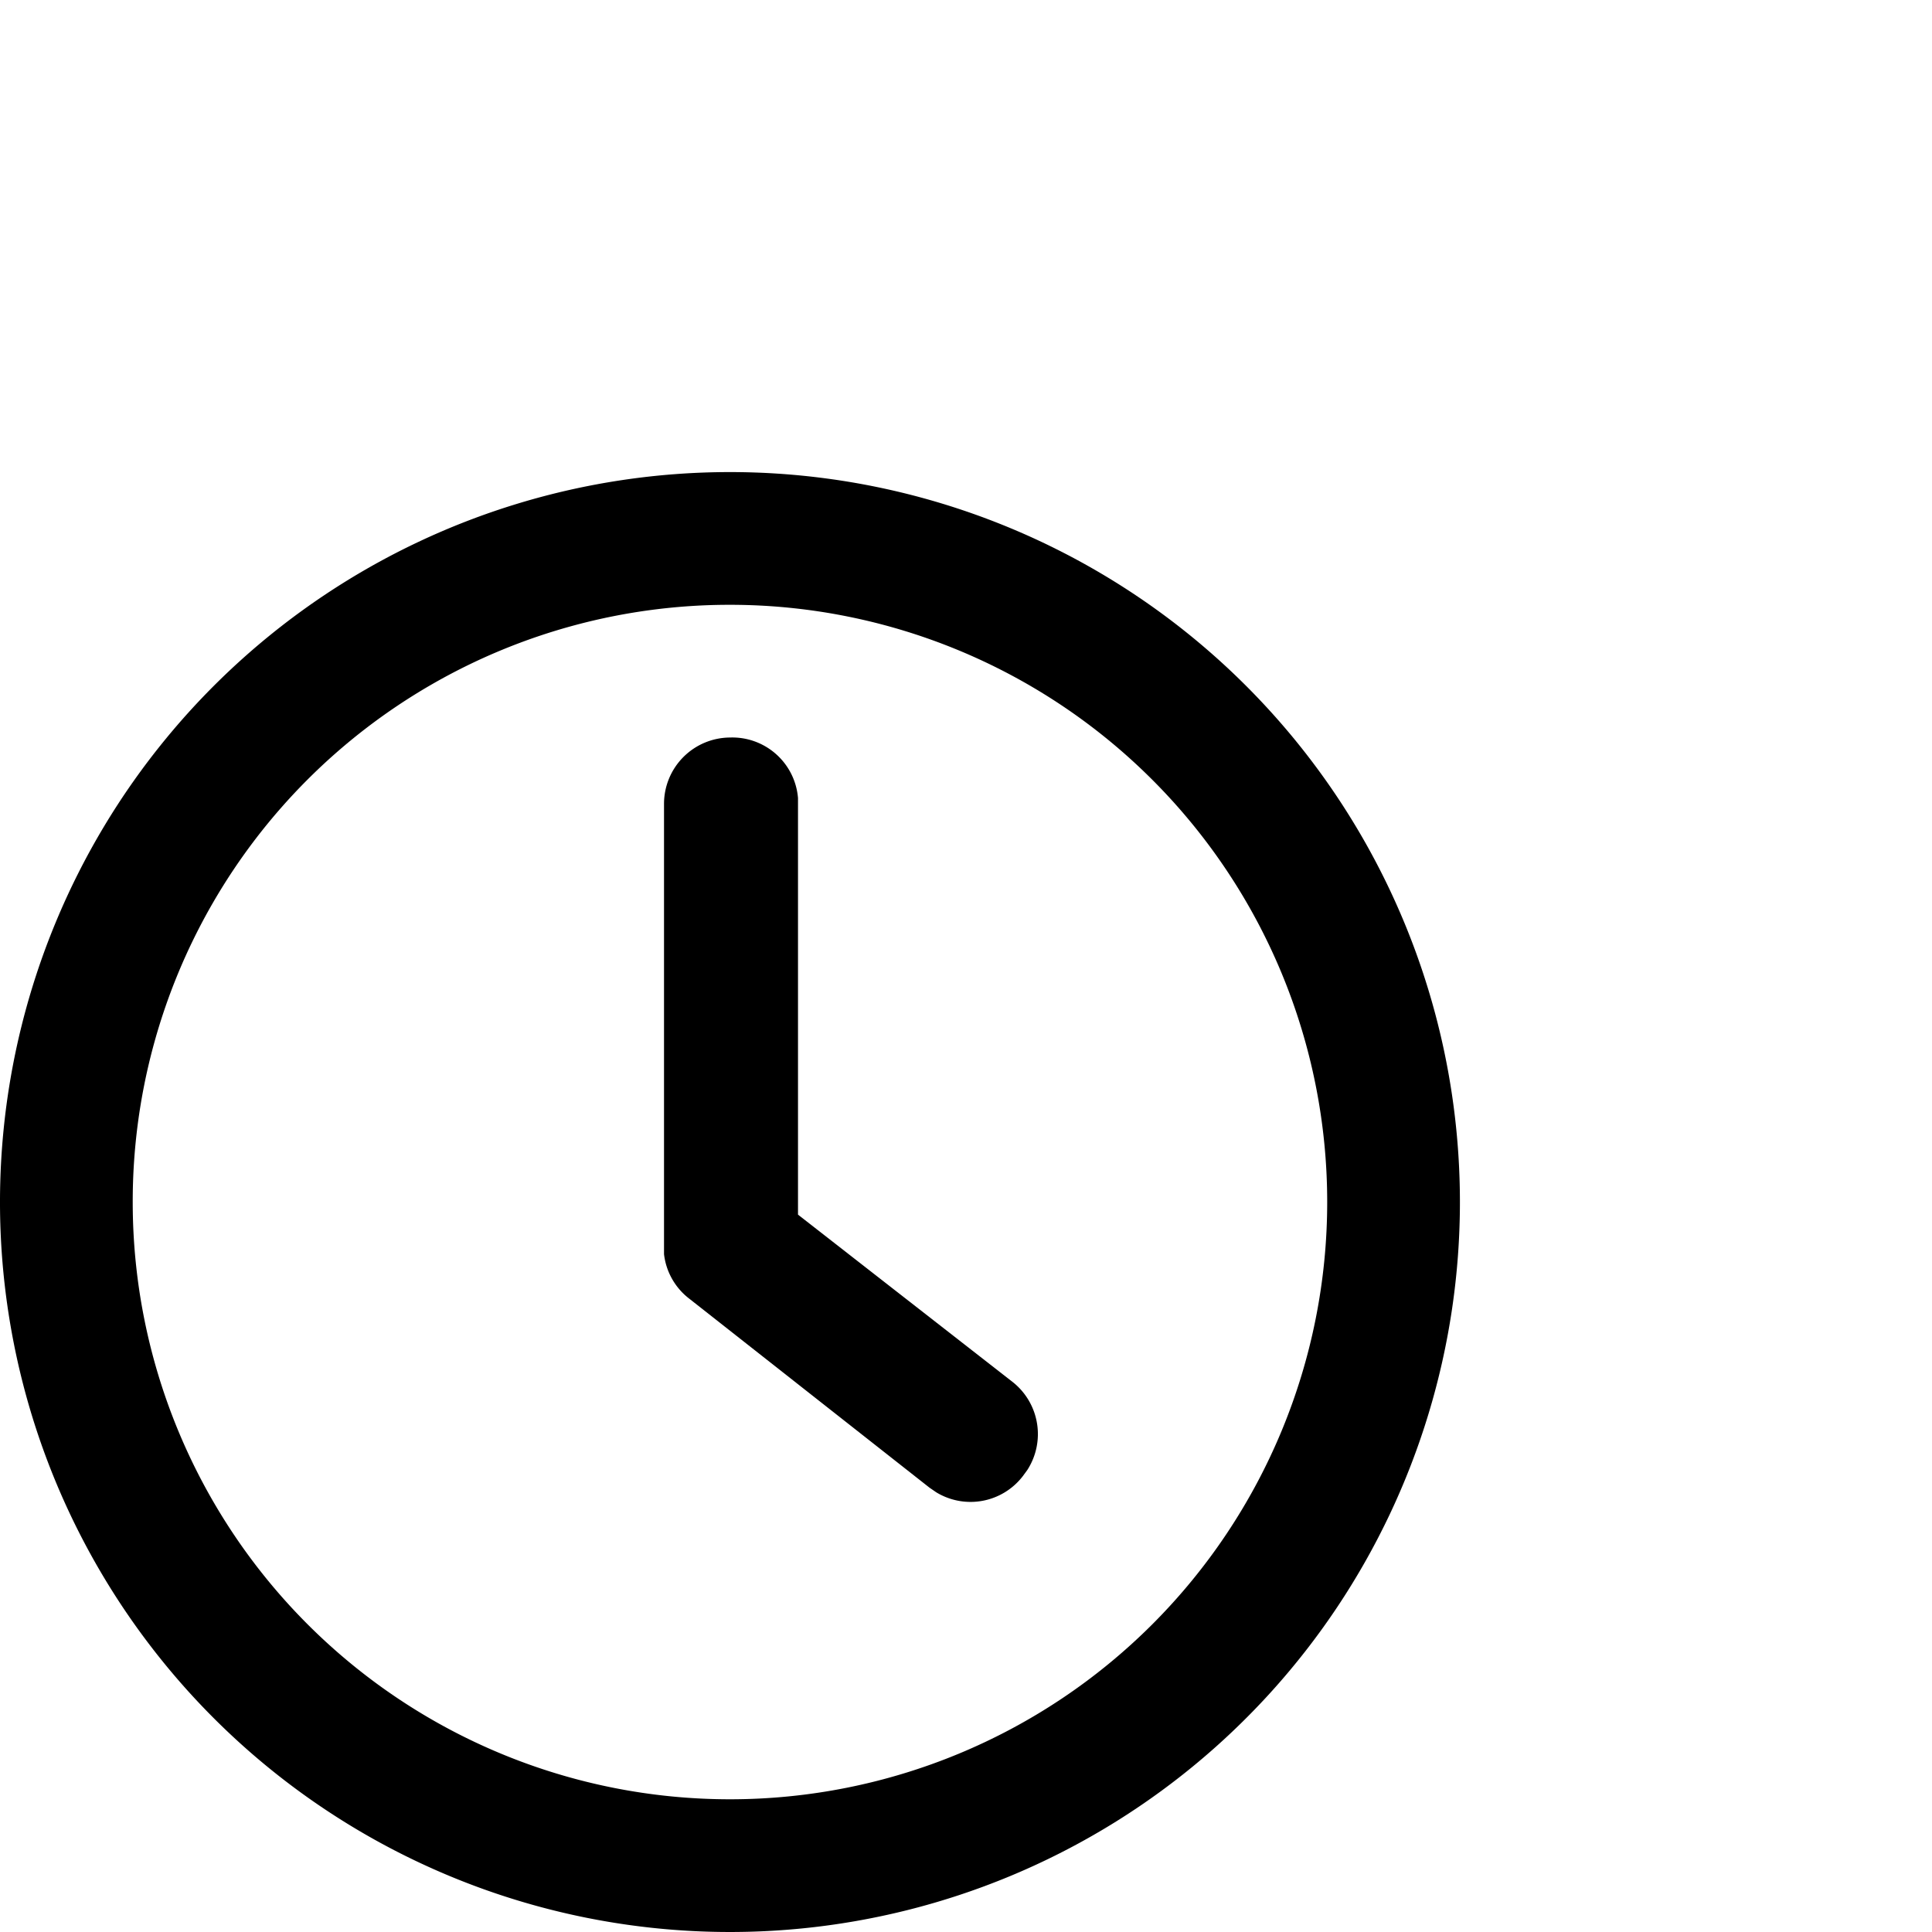 <svg id="Ebene_1" data-name="Ebene 1" xmlns="http://www.w3.org/2000/svg" viewBox="0 0 46 46"><g id="icon-_-uhr" data-name="icon-/-uhr"><g id="Group"><path id="Oval" d="M17.38,11.24A17.38,17.38,0,1,0,34.76,28.62,17.38,17.38,0,0,0,17.38,11.24Zm0,3.16A14.22,14.22,0,1,1,3.16,28.62,14.21,14.21,0,0,1,17.38,14.4Z"/><path id="Path-3" d="M17.38,17.56A1.57,1.57,0,0,1,19,19v9.92l5.13,4A1.58,1.58,0,0,1,24.46,35l-.11.15a1.57,1.57,0,0,1-2.06.38l-.16-.11-5.72-4.5a1.56,1.56,0,0,1-.6-1.06V19.14A1.58,1.58,0,0,1,17.38,17.56Z"/></g></g></svg>
